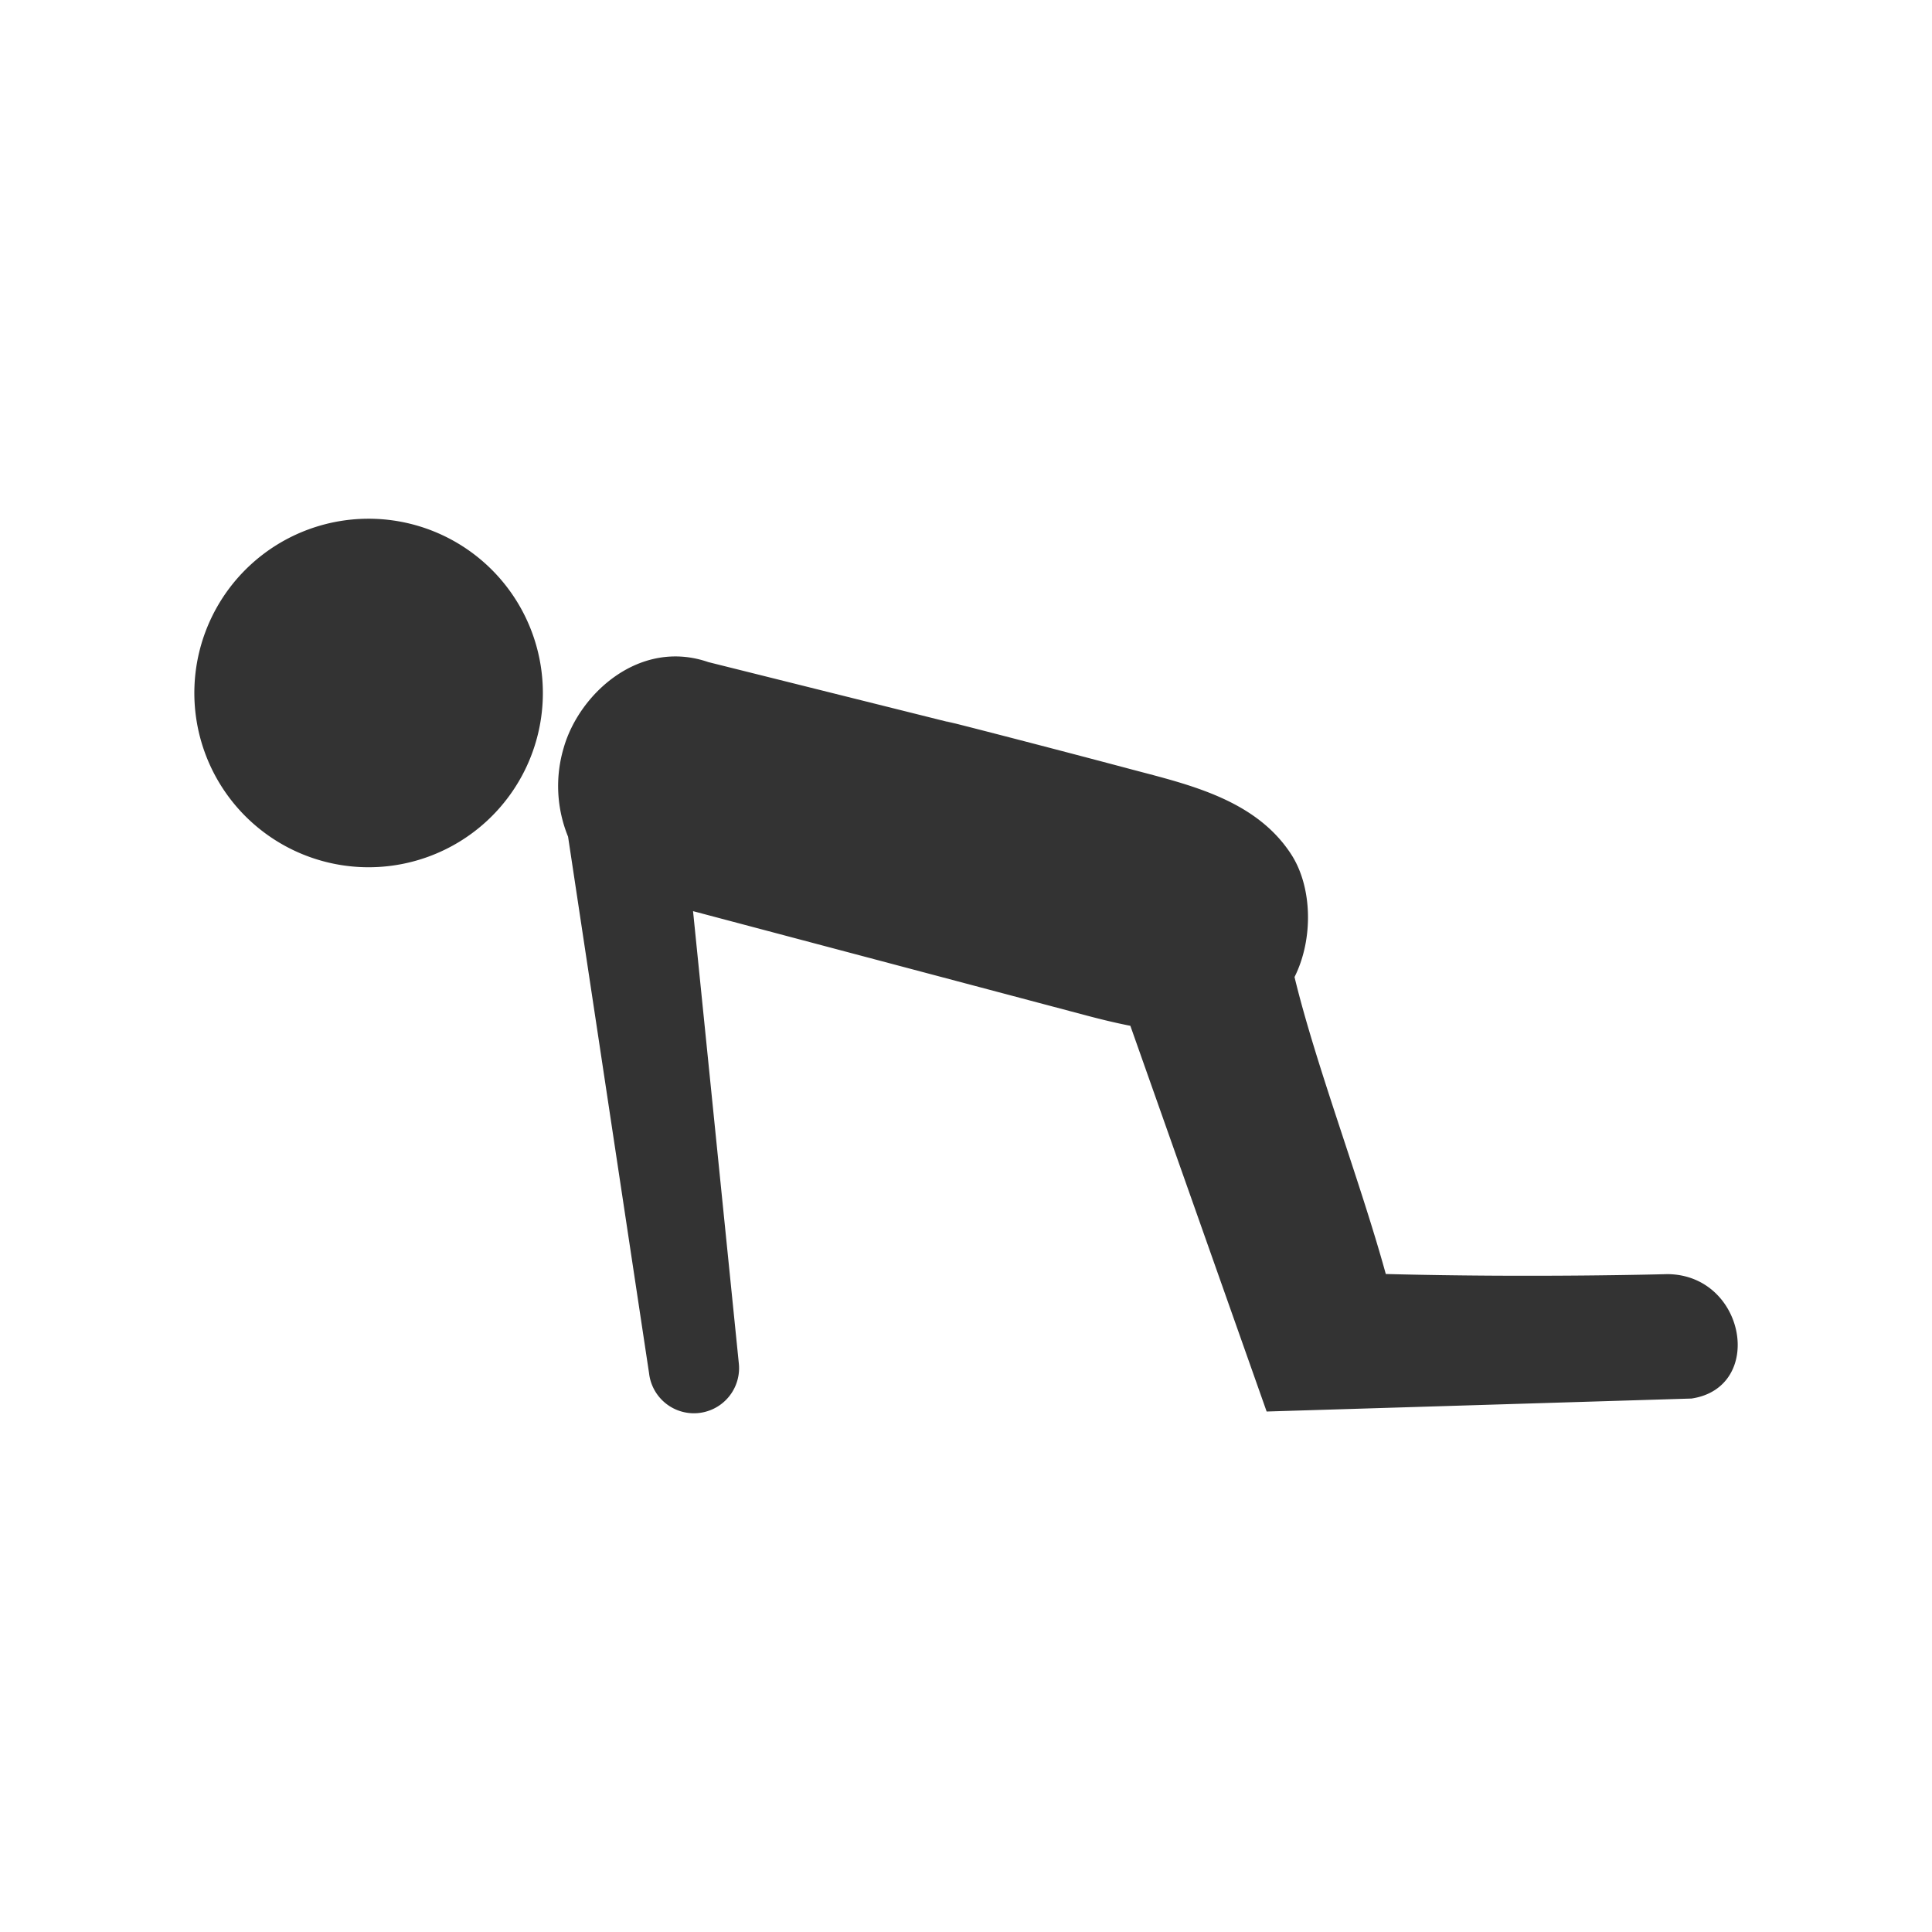 <svg xmlns="http://www.w3.org/2000/svg" width="512" height="512"><defs><clipPath id="a"><path data-name="長方形 2510" fill="#333" d="M0 0h409.017v237.065H0z"/></clipPath></defs><g data-name="グループ 2559"><path data-name="長方形 2522" fill="#fff" d="M0 0h512v512H0z"/><g data-name="グループ 2545"><g data-name="グループ 2544" clip-path="url(#a)" fill="#333" transform="translate(51.492 137.467)"><path data-name="パス 3298" d="M48.116.041a46.181 46.181 0 1044.218 48.064A46.184 46.184 0 0048.116.041"/><path data-name="パス 3299" d="M390.482 200.191c-.451 0-35.146 1-74.724-.034-6.847-24.833-18.586-55.47-24.187-78.7 5.058-10.1 4.73-23.912-.917-32.57-9.423-14.462-27.053-18.417-42.131-22.418-29.674-7.89-57.95-15.078-46.655-12.083l-65.663-16.395c-18.18-6.282-34.213 8.353-38.31 22.717a35.479 35.479 0 001.156 23.551l21.467 142.2a11.965 11.965 0 0023.775-2.72l-12.121-119.743q26.492 7.027 52.982 14.05 25.643 6.8 51.286 13.607c3.653.97 7.589 1.937 11.624 2.728l36.116 102.22 112.6-3.442c19.533-2.924 14.4-32.731-6.3-32.968"/></g></g></g></svg>